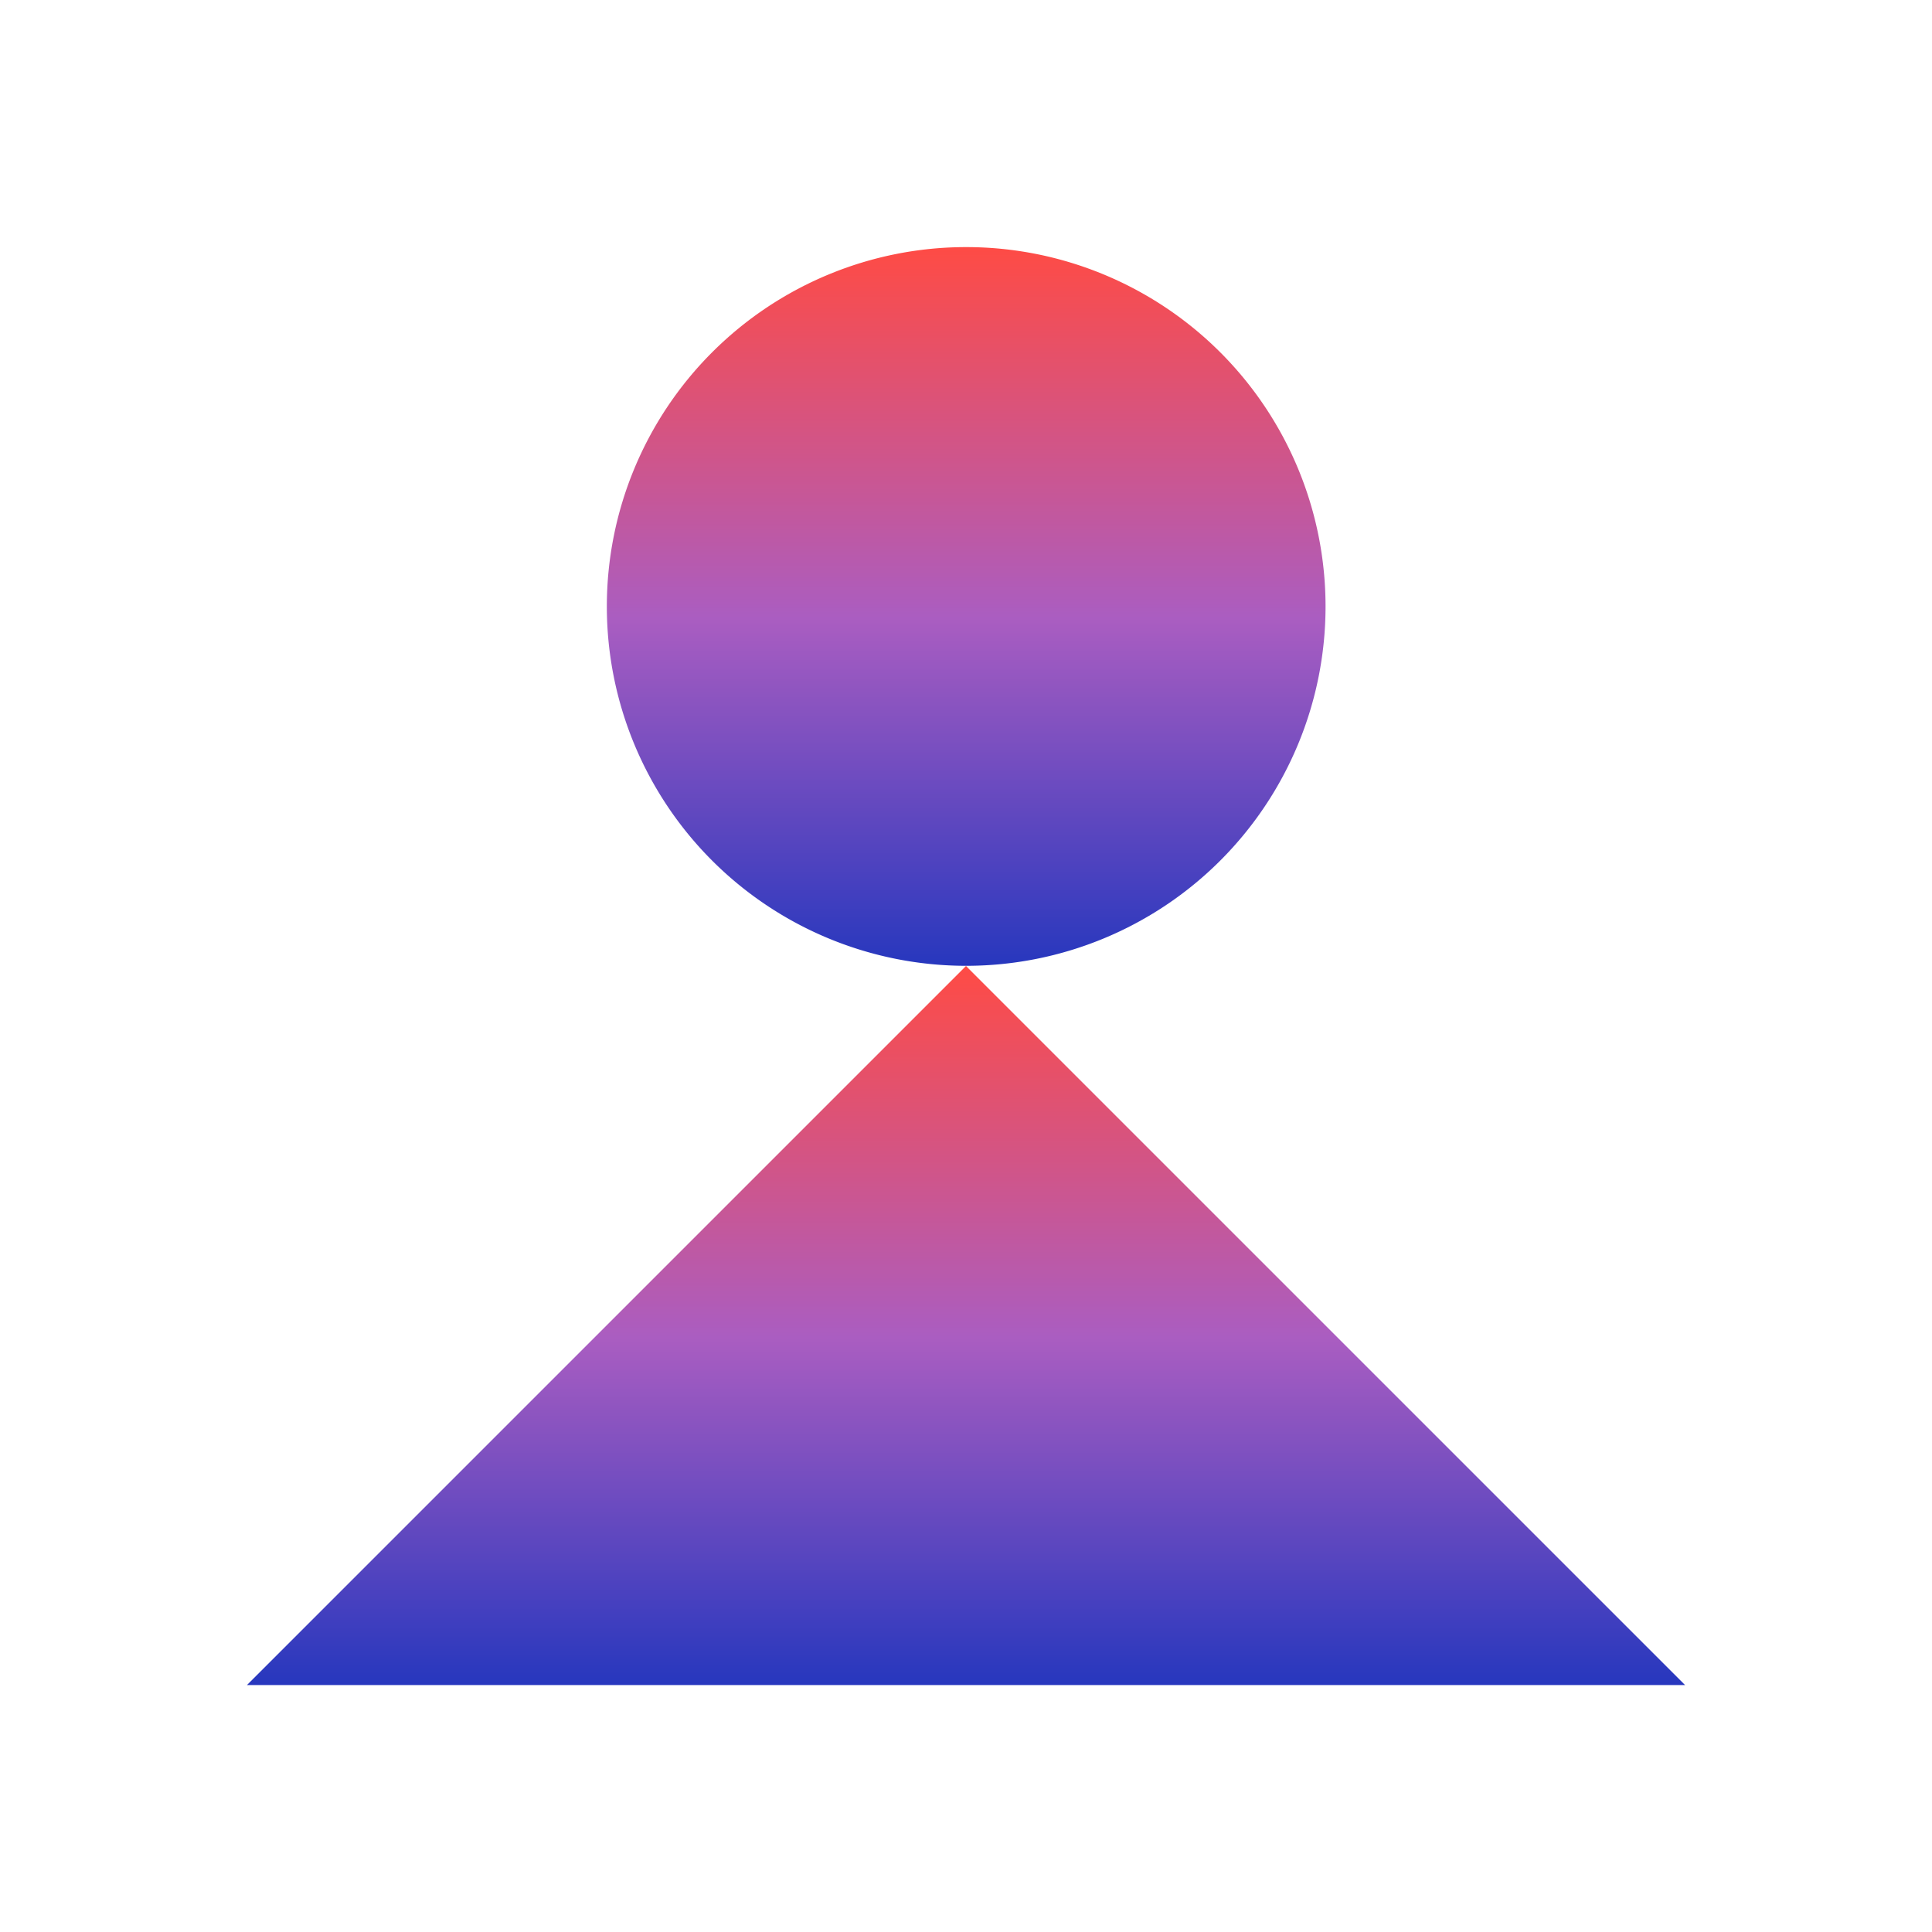 <svg xmlns="http://www.w3.org/2000/svg" xmlns:xlink="http://www.w3.org/1999/xlink" width="50" height="50" viewBox="0 0 50 50">
  <defs>
    <linearGradient id="linear-gradient" x1="0.5" x2="0.5" y2="1" gradientUnits="objectBoundingBox">
      <stop offset="0" stop-color="#ff4b44"/>
      <stop offset="0.517" stop-color="#aa5dc1"/>
      <stop offset="1" stop-color="#2637be"/>
    </linearGradient>
    <clipPath id="clip-Icon-expertise-stratégie_audit-objectifs_2">
      <rect width="50" height="50"/>
    </clipPath>
  </defs>
  <g id="Icon-expertise-stratégie_audit-objectifs_2" data-name="Icon-expertise-stratégie_audit-objectifs#2" clip-path="url(#clip-Icon-expertise-stratégie_audit-objectifs_2)">
    <g id="Groupe_9320" data-name="Groupe 9320" transform="translate(-4929 -7006.84)">
      <path id="Tracé_7239" data-name="Tracé 7239" d="M58.972,9.306a9.3,9.3,0,1,1-9.3-9.3,9.3,9.3,0,0,1,9.3,9.3" transform="translate(4904.333 7013.229)" fill="url(#linear-gradient)"/>
      <path id="Tracé_7240" data-name="Tracé 7240" d="M0,99.334H37.219L18.609,80.725Z" transform="translate(4935.391 6951.115)" fill="url(#linear-gradient)"/>
    </g>
  </g>
</svg>

